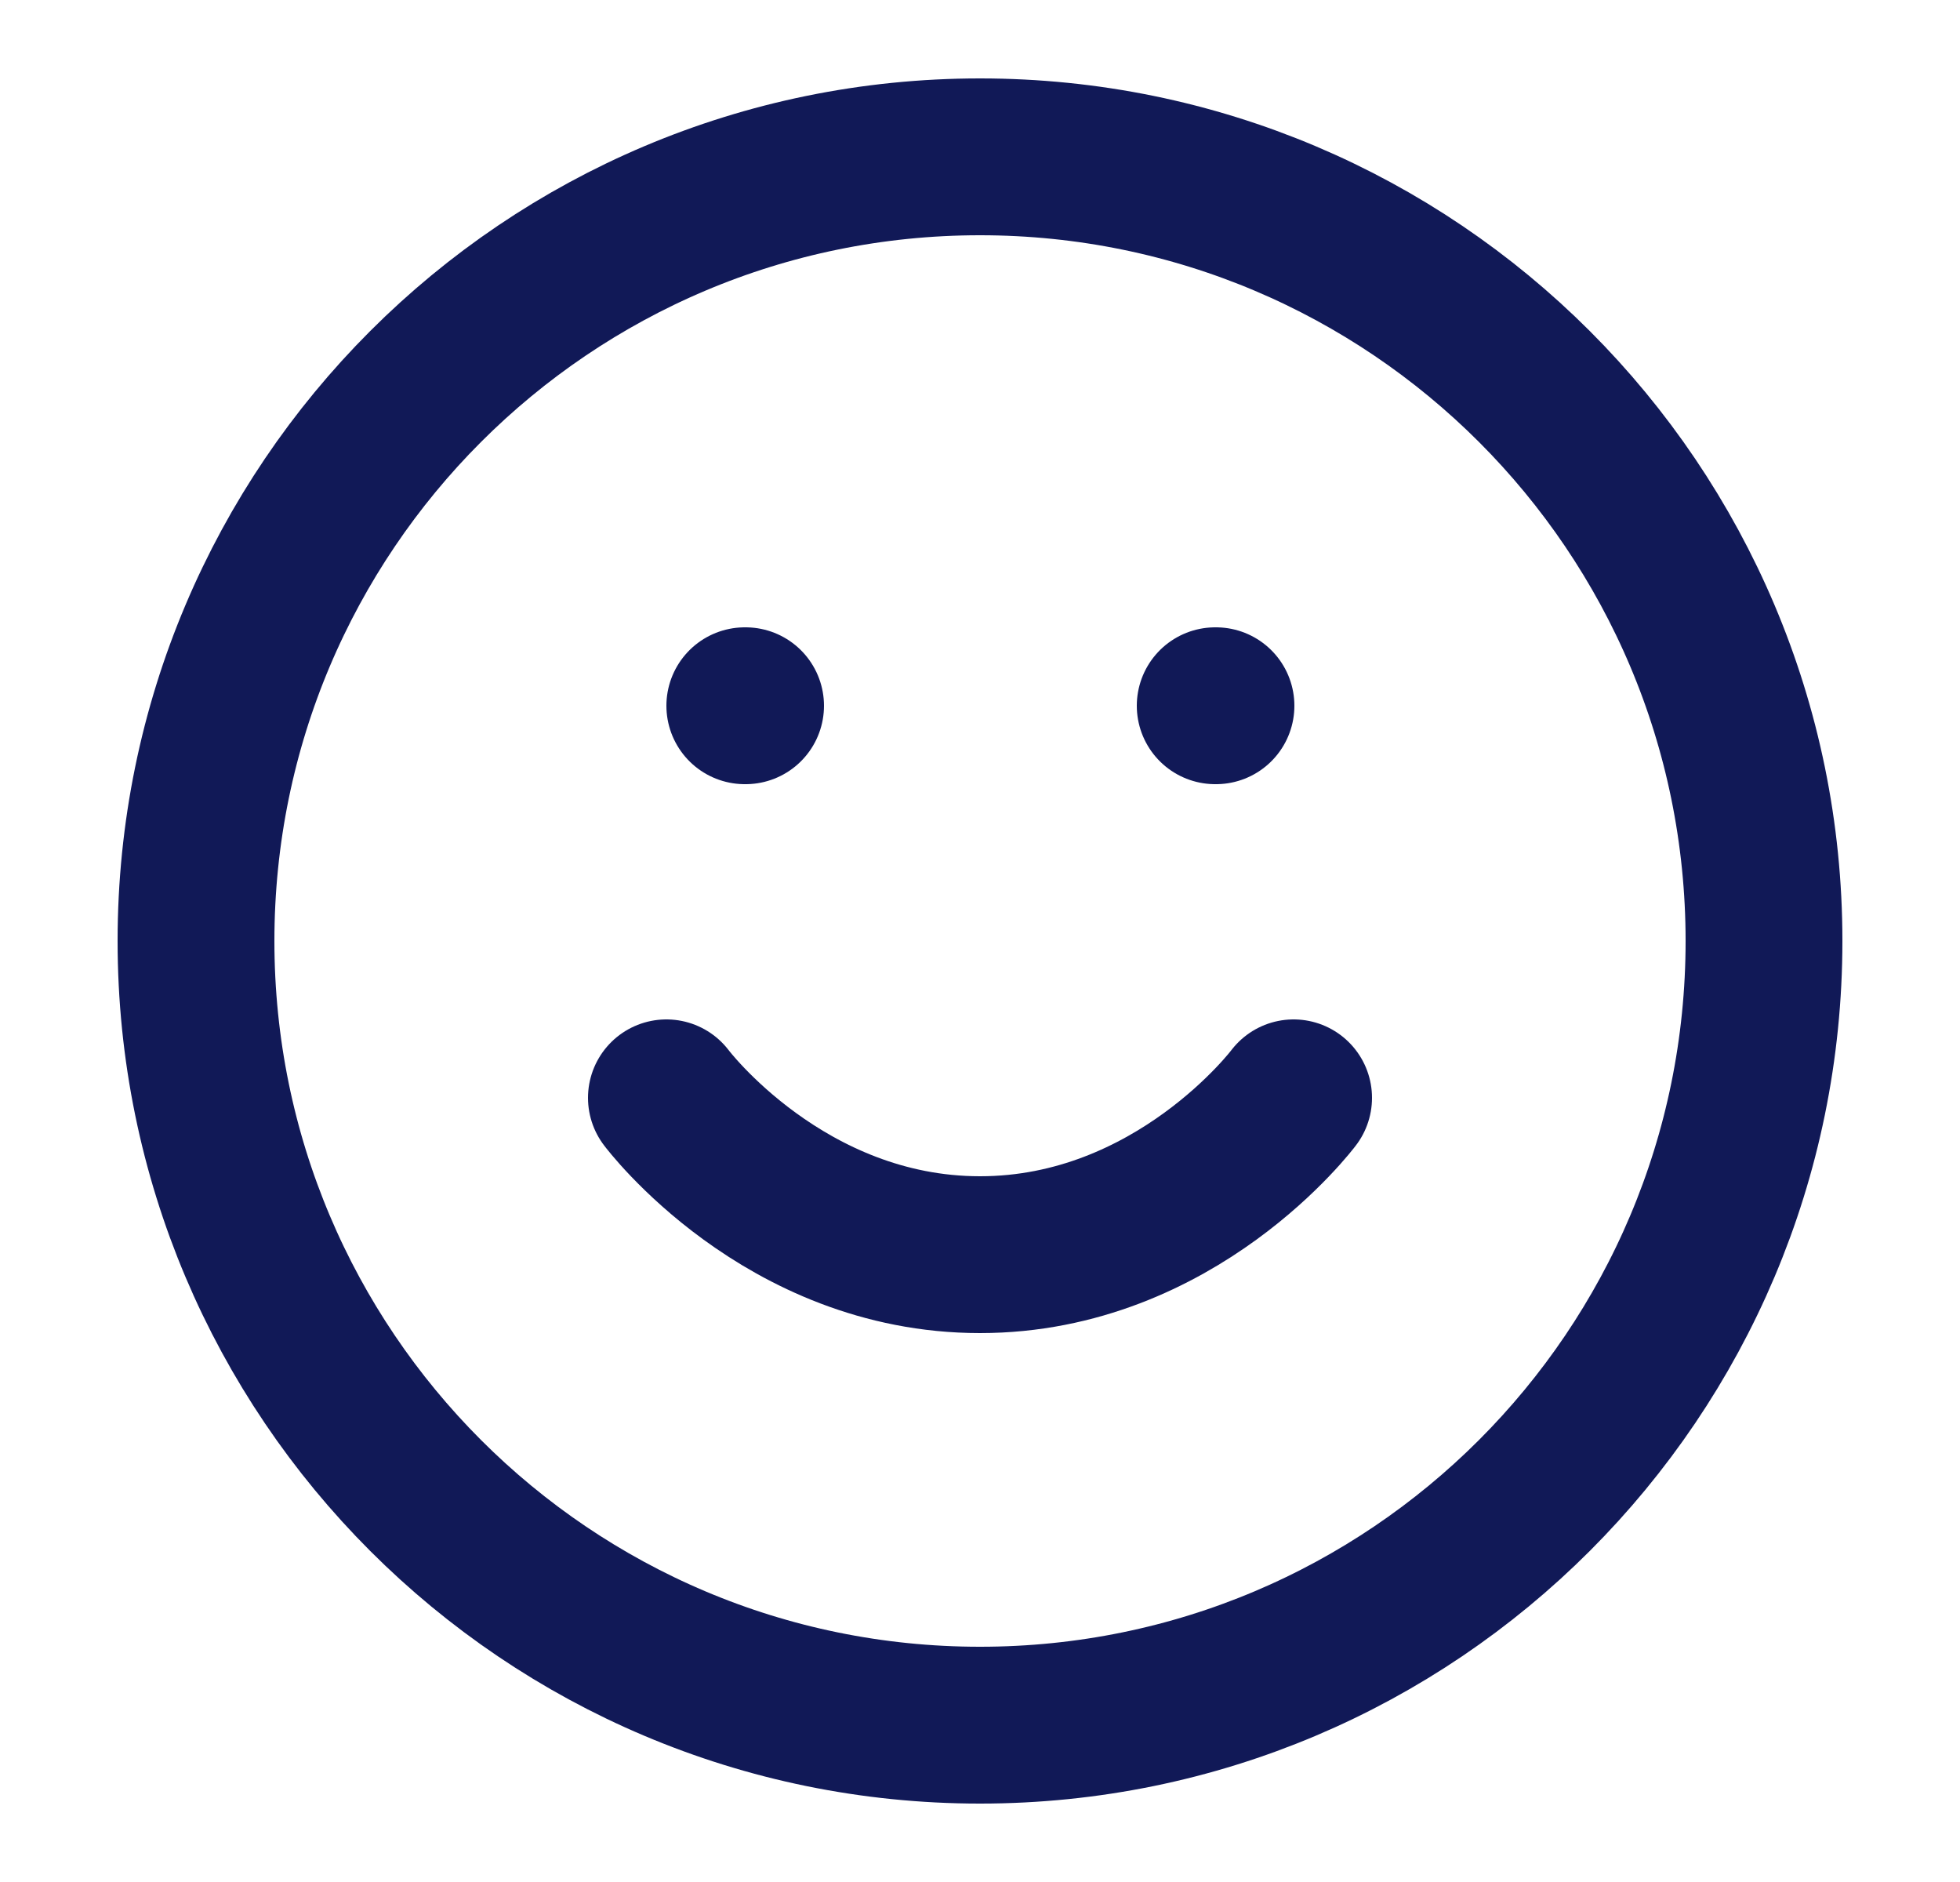 <svg width="25" height="24" viewBox="0 0 25 24" fill="none" xmlns="http://www.w3.org/2000/svg">
<path d="M8.5 14C8.5 14 10 16 12.5 16C15 16 16.5 14 16.5 14M9.5 9H9.51M15.5 9H15.51M22.5 12C22.5 17.523 18.023 22 12.5 22C6.977 22 2.5 17.523 2.5 12C2.5 6.477 6.977 2 12.5 2C18.023 2 22.5 6.477 22.5 12Z" stroke="#111957" stroke-width="2" stroke-linecap="round" stroke-linejoin="round"/>
</svg>
